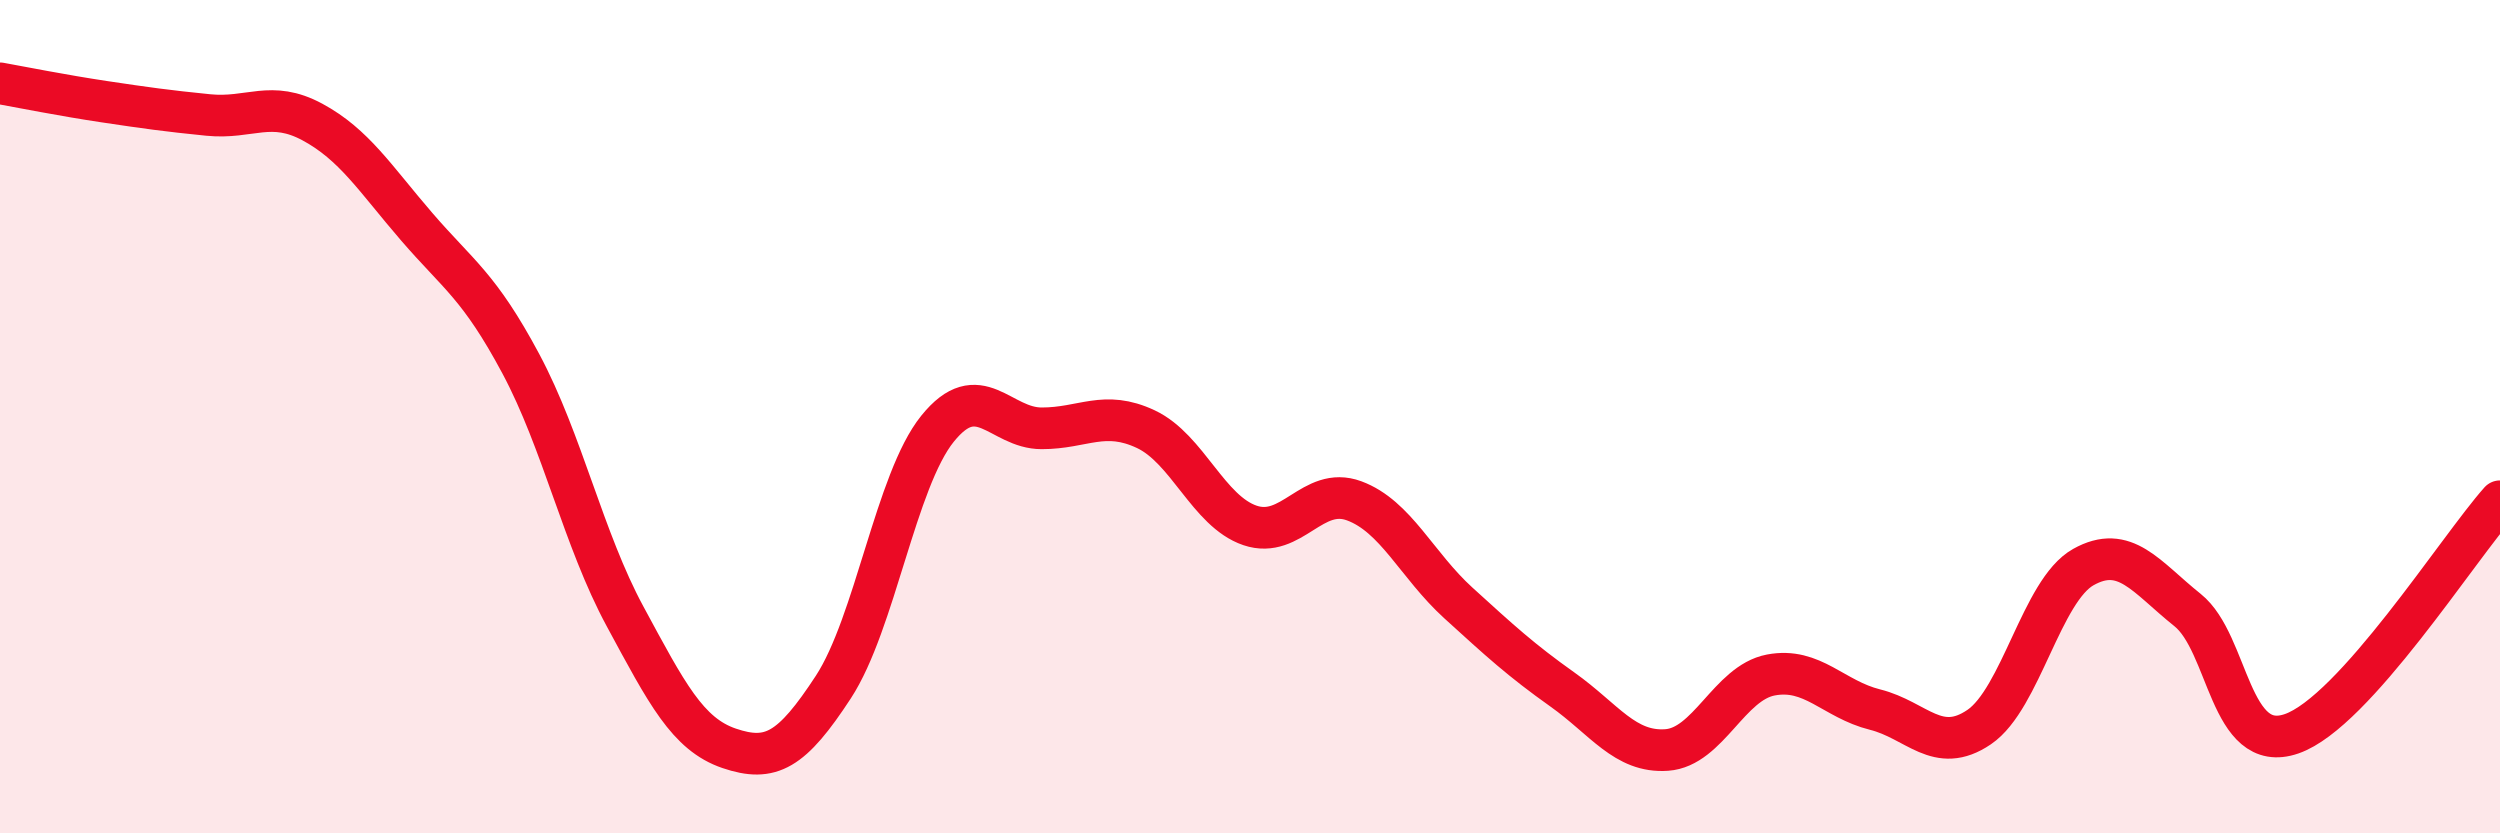 
    <svg width="60" height="20" viewBox="0 0 60 20" xmlns="http://www.w3.org/2000/svg">
      <path
        d="M 0,2 C 0.5,2.09 1.5,2.29 2.5,2.44 C 3.5,2.59 4,2.66 5,2.76 C 6,2.86 6.5,2.39 7.5,2.93 C 8.5,3.47 9,4.28 10,5.44 C 11,6.6 11.5,6.86 12.5,8.73 C 13.5,10.6 14,12.94 15,14.79 C 16,16.64 16.5,17.62 17.5,17.96 C 18.5,18.3 19,18.02 20,16.49 C 21,14.96 21.5,11.53 22.5,10.29 C 23.5,9.05 24,10.28 25,10.28 C 26,10.28 26.5,9.83 27.5,10.3 C 28.5,10.77 29,12.27 30,12.61 C 31,12.95 31.5,11.65 32.5,12.02 C 33.5,12.39 34,13.56 35,14.47 C 36,15.38 36.5,15.84 37.5,16.55 C 38.5,17.26 39,18.07 40,18 C 41,17.93 41.5,16.39 42.5,16.2 C 43.5,16.01 44,16.78 45,17.03 C 46,17.28 46.5,18.13 47.5,17.45 C 48.5,16.77 49,14.17 50,13.61 C 51,13.05 51.5,13.84 52.5,14.64 C 53.5,15.44 53.5,18.13 55,17.61 C 56.5,17.09 59,13.15 60,12.03L60 20L0 20Z"
        fill="#EB0A25"
        opacity="0.1"
        stroke-linecap="round"
        stroke-linejoin="round"
      />
      <path
        d="M 0,2 C 0.5,2.09 1.5,2.29 2.5,2.44 C 3.5,2.59 4,2.66 5,2.76 C 6,2.86 6.5,2.39 7.5,2.93 C 8.5,3.47 9,4.28 10,5.44 C 11,6.6 11.5,6.86 12.5,8.73 C 13.5,10.6 14,12.94 15,14.79 C 16,16.64 16.5,17.62 17.5,17.96 C 18.5,18.3 19,18.02 20,16.49 C 21,14.96 21.5,11.53 22.5,10.29 C 23.5,9.05 24,10.28 25,10.28 C 26,10.28 26.5,9.83 27.5,10.3 C 28.5,10.77 29,12.27 30,12.61 C 31,12.95 31.5,11.65 32.5,12.02 C 33.5,12.39 34,13.56 35,14.47 C 36,15.38 36.5,15.84 37.5,16.55 C 38.5,17.26 39,18.07 40,18 C 41,17.93 41.5,16.39 42.5,16.2 C 43.5,16.01 44,16.78 45,17.03 C 46,17.28 46.5,18.13 47.5,17.45 C 48.5,16.77 49,14.17 50,13.61 C 51,13.05 51.5,13.84 52.5,14.64 C 53.5,15.44 53.5,18.13 55,17.61 C 56.5,17.09 59,13.15 60,12.03"
        stroke="#EB0A25"
        stroke-width="1"
        fill="none"
        stroke-linecap="round"
        stroke-linejoin="round"
      />
    </svg>
  